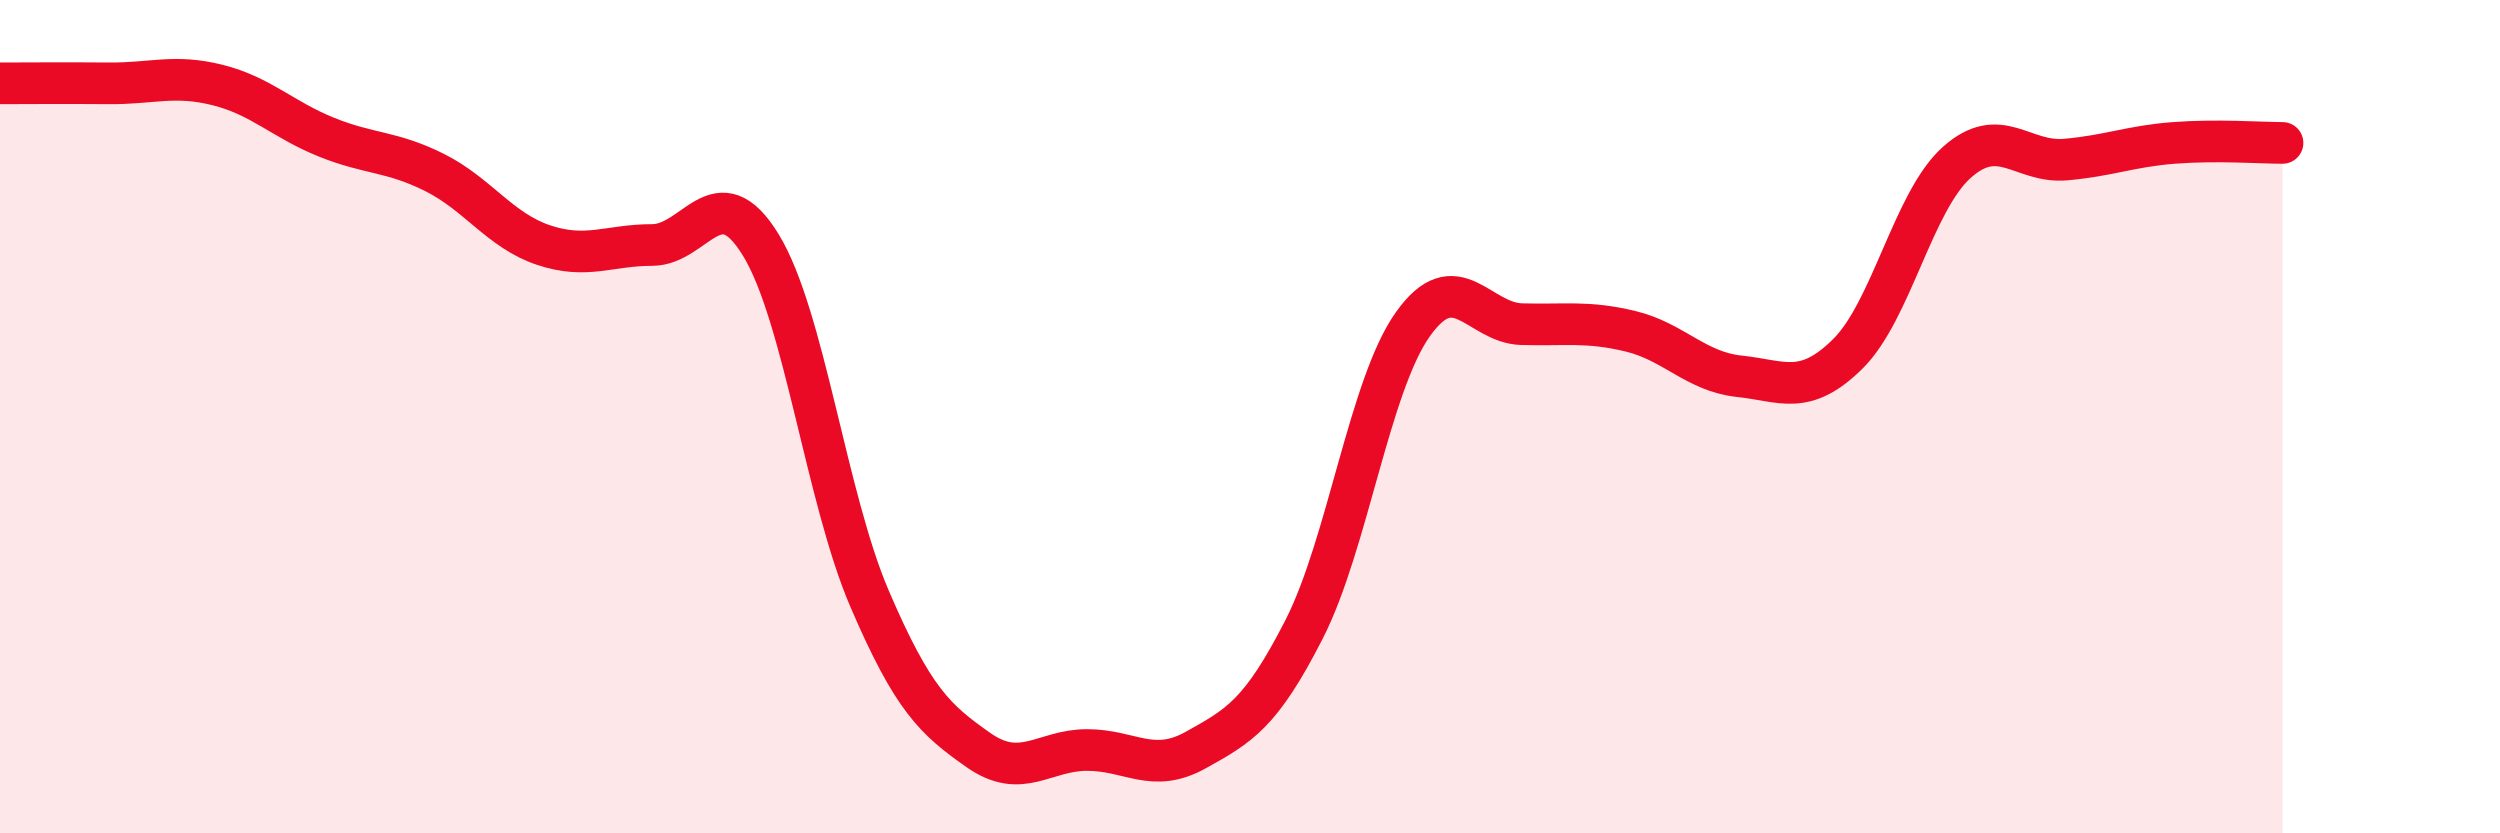 
    <svg width="60" height="20" viewBox="0 0 60 20" xmlns="http://www.w3.org/2000/svg">
      <path
        d="M 0,2 C 0.52,2 1.57,1.99 2.61,2 C 3.65,2.01 4.18,1.78 5.22,2.04 C 6.26,2.3 6.79,2.87 7.83,3.29 C 8.87,3.71 9.39,3.62 10.43,4.14 C 11.47,4.66 12,5.53 13.04,5.88 C 14.08,6.23 14.61,5.88 15.65,5.88 C 16.69,5.88 17.22,4.18 18.26,5.88 C 19.3,7.58 19.83,11.95 20.87,14.37 C 21.91,16.79 22.44,17.27 23.48,18 C 24.52,18.73 25.05,18 26.09,18 C 27.13,18 27.66,18.58 28.7,18 C 29.74,17.42 30.26,17.14 31.3,15.1 C 32.34,13.06 32.87,9.24 33.91,7.78 C 34.95,6.32 35.48,7.75 36.52,7.78 C 37.56,7.81 38.09,7.7 39.13,7.95 C 40.17,8.2 40.7,8.92 41.74,9.03 C 42.78,9.14 43.31,9.52 44.35,8.49 C 45.39,7.46 45.92,4.83 46.96,3.9 C 48,2.97 48.53,3.92 49.57,3.83 C 50.61,3.74 51.13,3.51 52.17,3.43 C 53.21,3.35 54.26,3.43 54.78,3.43L54.78 20L0 20Z"
        fill="#EB0A25"
        opacity="0.1"
        stroke-linecap="round"
        stroke-linejoin="round"
      />
      <path
        d="M 0,2 C 0.52,2 1.57,1.99 2.61,2 C 3.65,2.01 4.18,1.78 5.22,2.04 C 6.26,2.3 6.79,2.87 7.83,3.29 C 8.87,3.71 9.39,3.62 10.43,4.14 C 11.47,4.66 12,5.53 13.04,5.88 C 14.08,6.23 14.61,5.88 15.65,5.88 C 16.69,5.88 17.22,4.18 18.26,5.88 C 19.3,7.58 19.83,11.95 20.87,14.37 C 21.91,16.79 22.44,17.27 23.48,18 C 24.52,18.73 25.05,18 26.09,18 C 27.13,18 27.66,18.58 28.7,18 C 29.74,17.42 30.26,17.14 31.3,15.1 C 32.34,13.06 32.87,9.24 33.91,7.78 C 34.95,6.32 35.48,7.75 36.52,7.78 C 37.56,7.81 38.09,7.7 39.13,7.95 C 40.17,8.2 40.7,8.92 41.74,9.03 C 42.78,9.14 43.31,9.52 44.35,8.49 C 45.39,7.46 45.92,4.83 46.96,3.9 C 48,2.97 48.53,3.92 49.57,3.83 C 50.61,3.74 51.13,3.51 52.17,3.43 C 53.21,3.35 54.26,3.43 54.78,3.43"
        stroke="#EB0A25"
        stroke-width="1"
        fill="none"
        stroke-linecap="round"
        stroke-linejoin="round"
      />
    </svg>
  